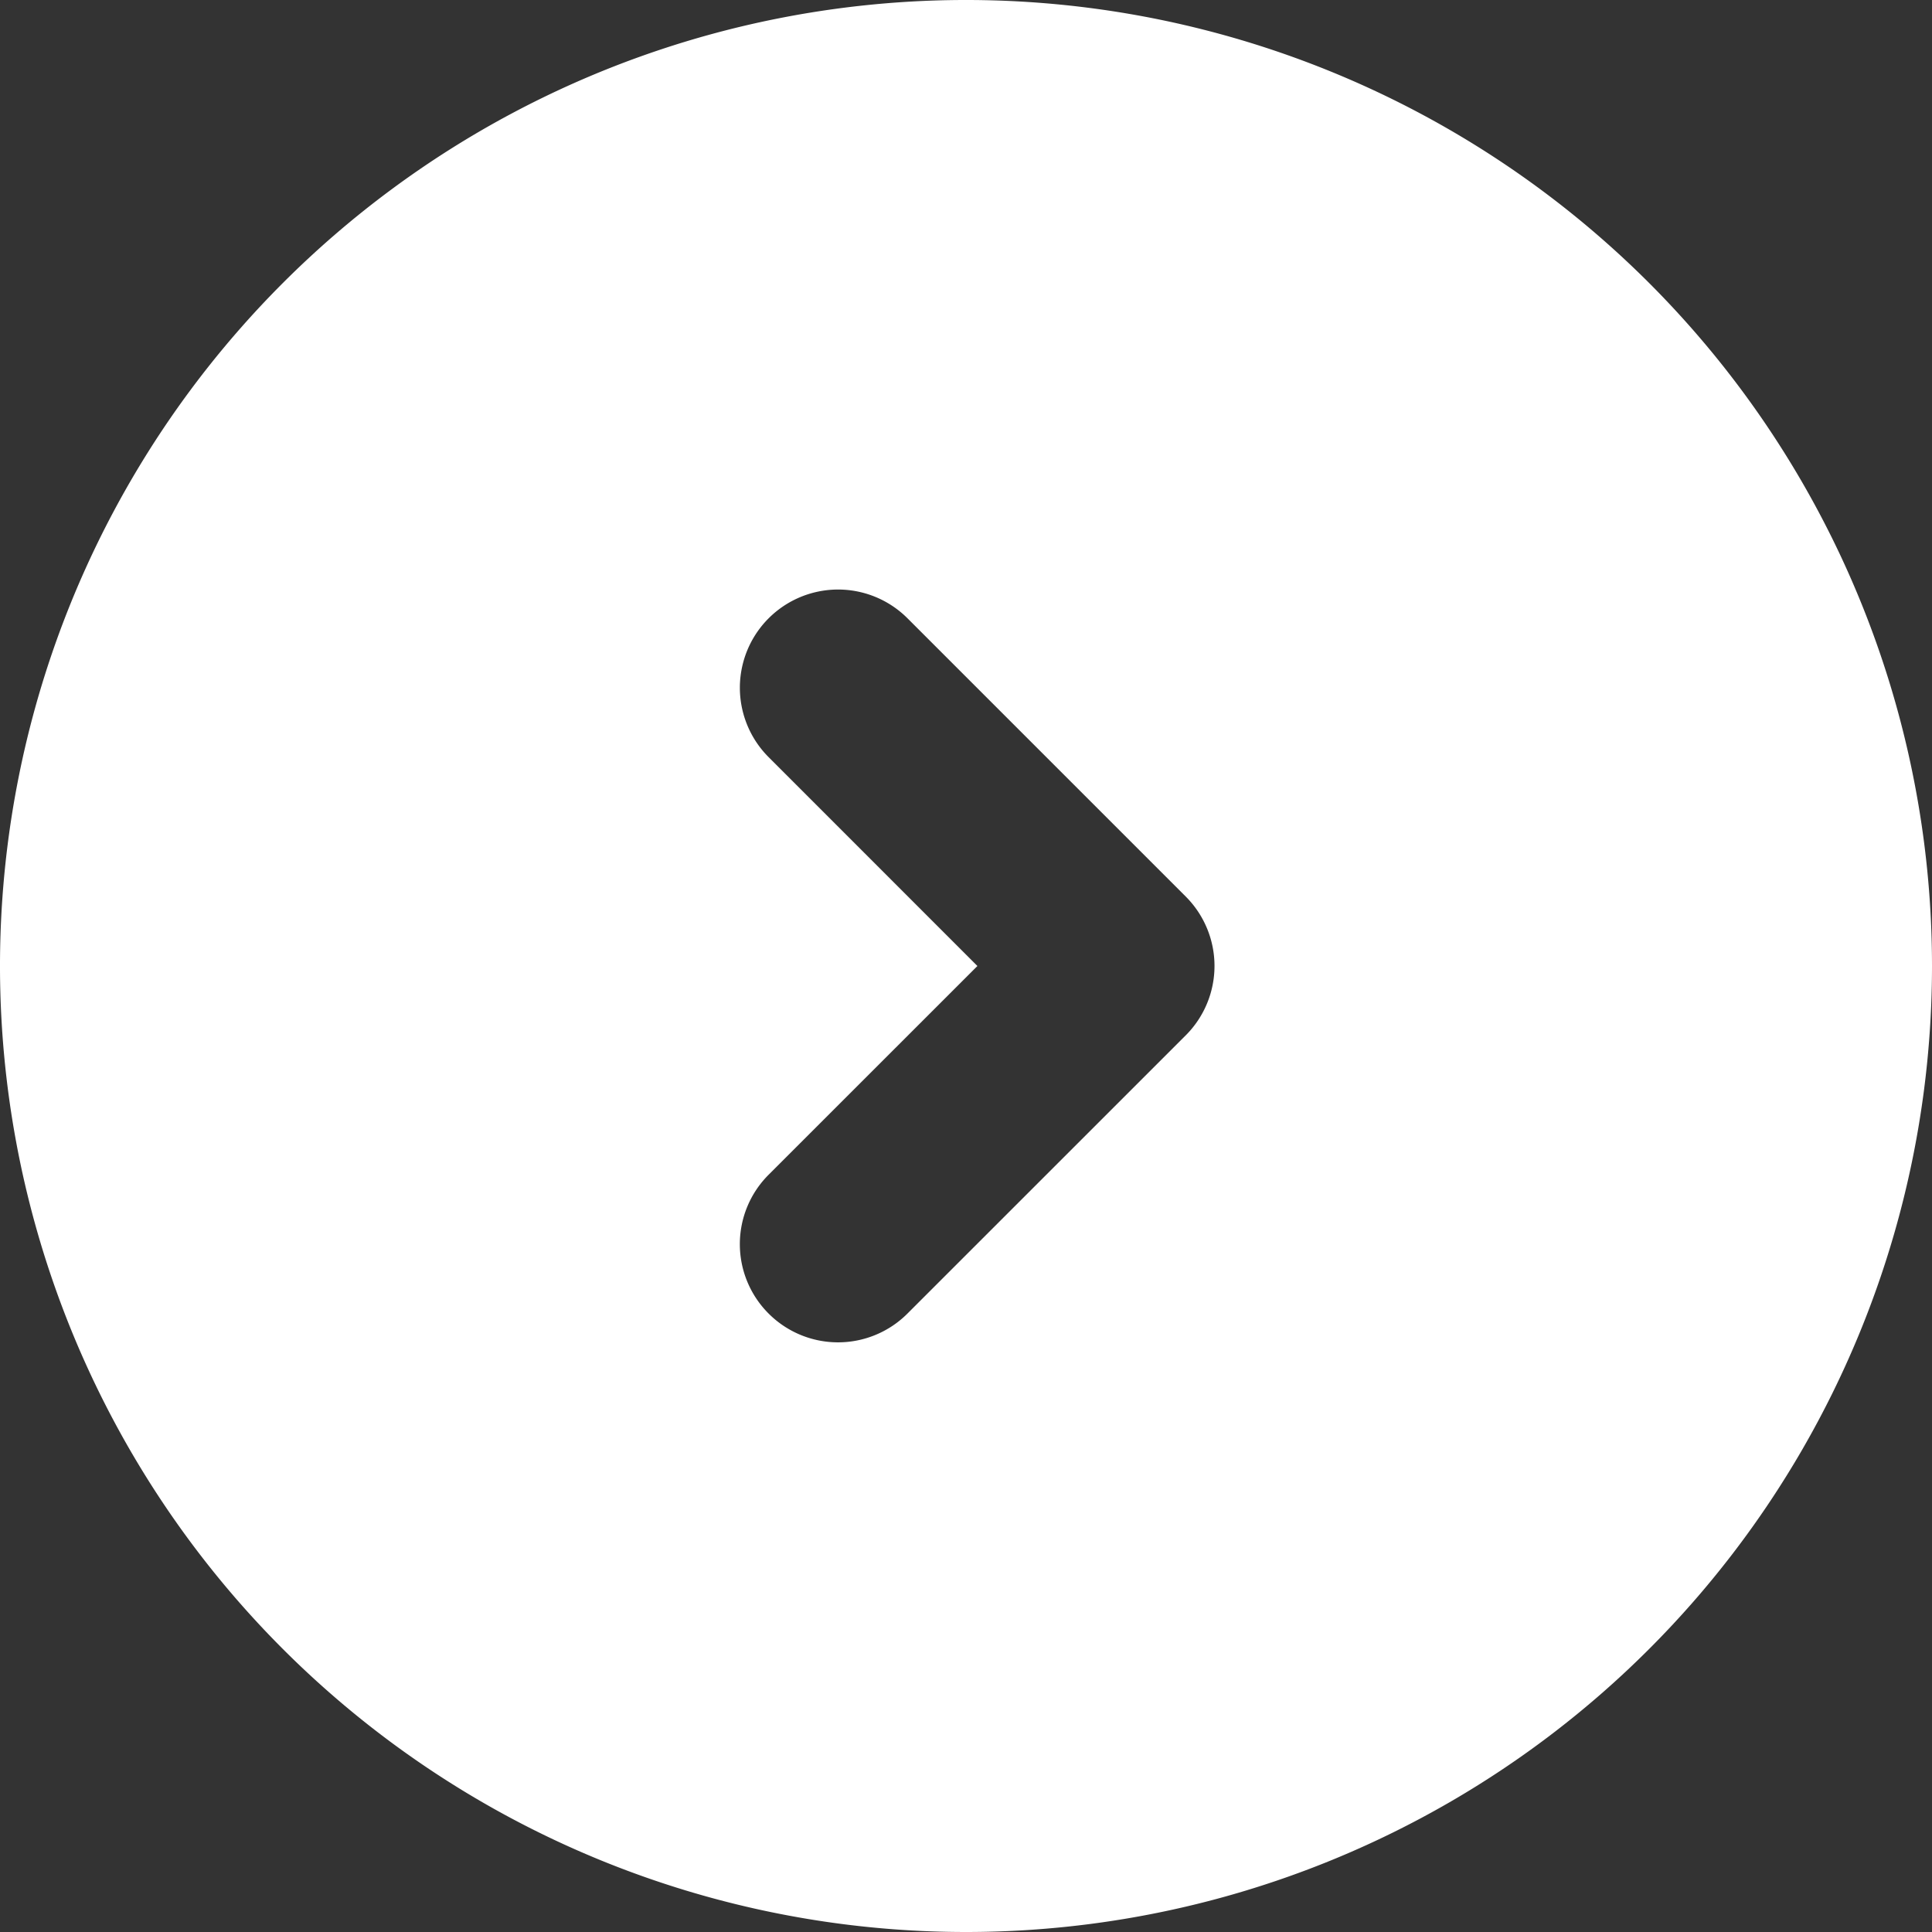 <svg xmlns="http://www.w3.org/2000/svg" width="32" height="32" viewBox="0 0 32 32">
  <rect x="0" y="0" width="32" height="32" fill="#333333" stroke="none"/>
  <title>ico_arrow-white</title>
  <path d="M32,16A16,16,0,1,0,16,32,16,16,0,0,0,32,16ZM12.731,21.757a1.625,1.625,0,0,1,0-2.3L16.189,16l-3.458-3.459a1.625,1.625,0,1,1,2.3-2.3l4.608,4.608a1.625,1.625,0,0,1,0,2.3L15.03,21.757A1.625,1.625,0,0,1,12.731,21.757Z" fill="#fff"/>
</svg>
